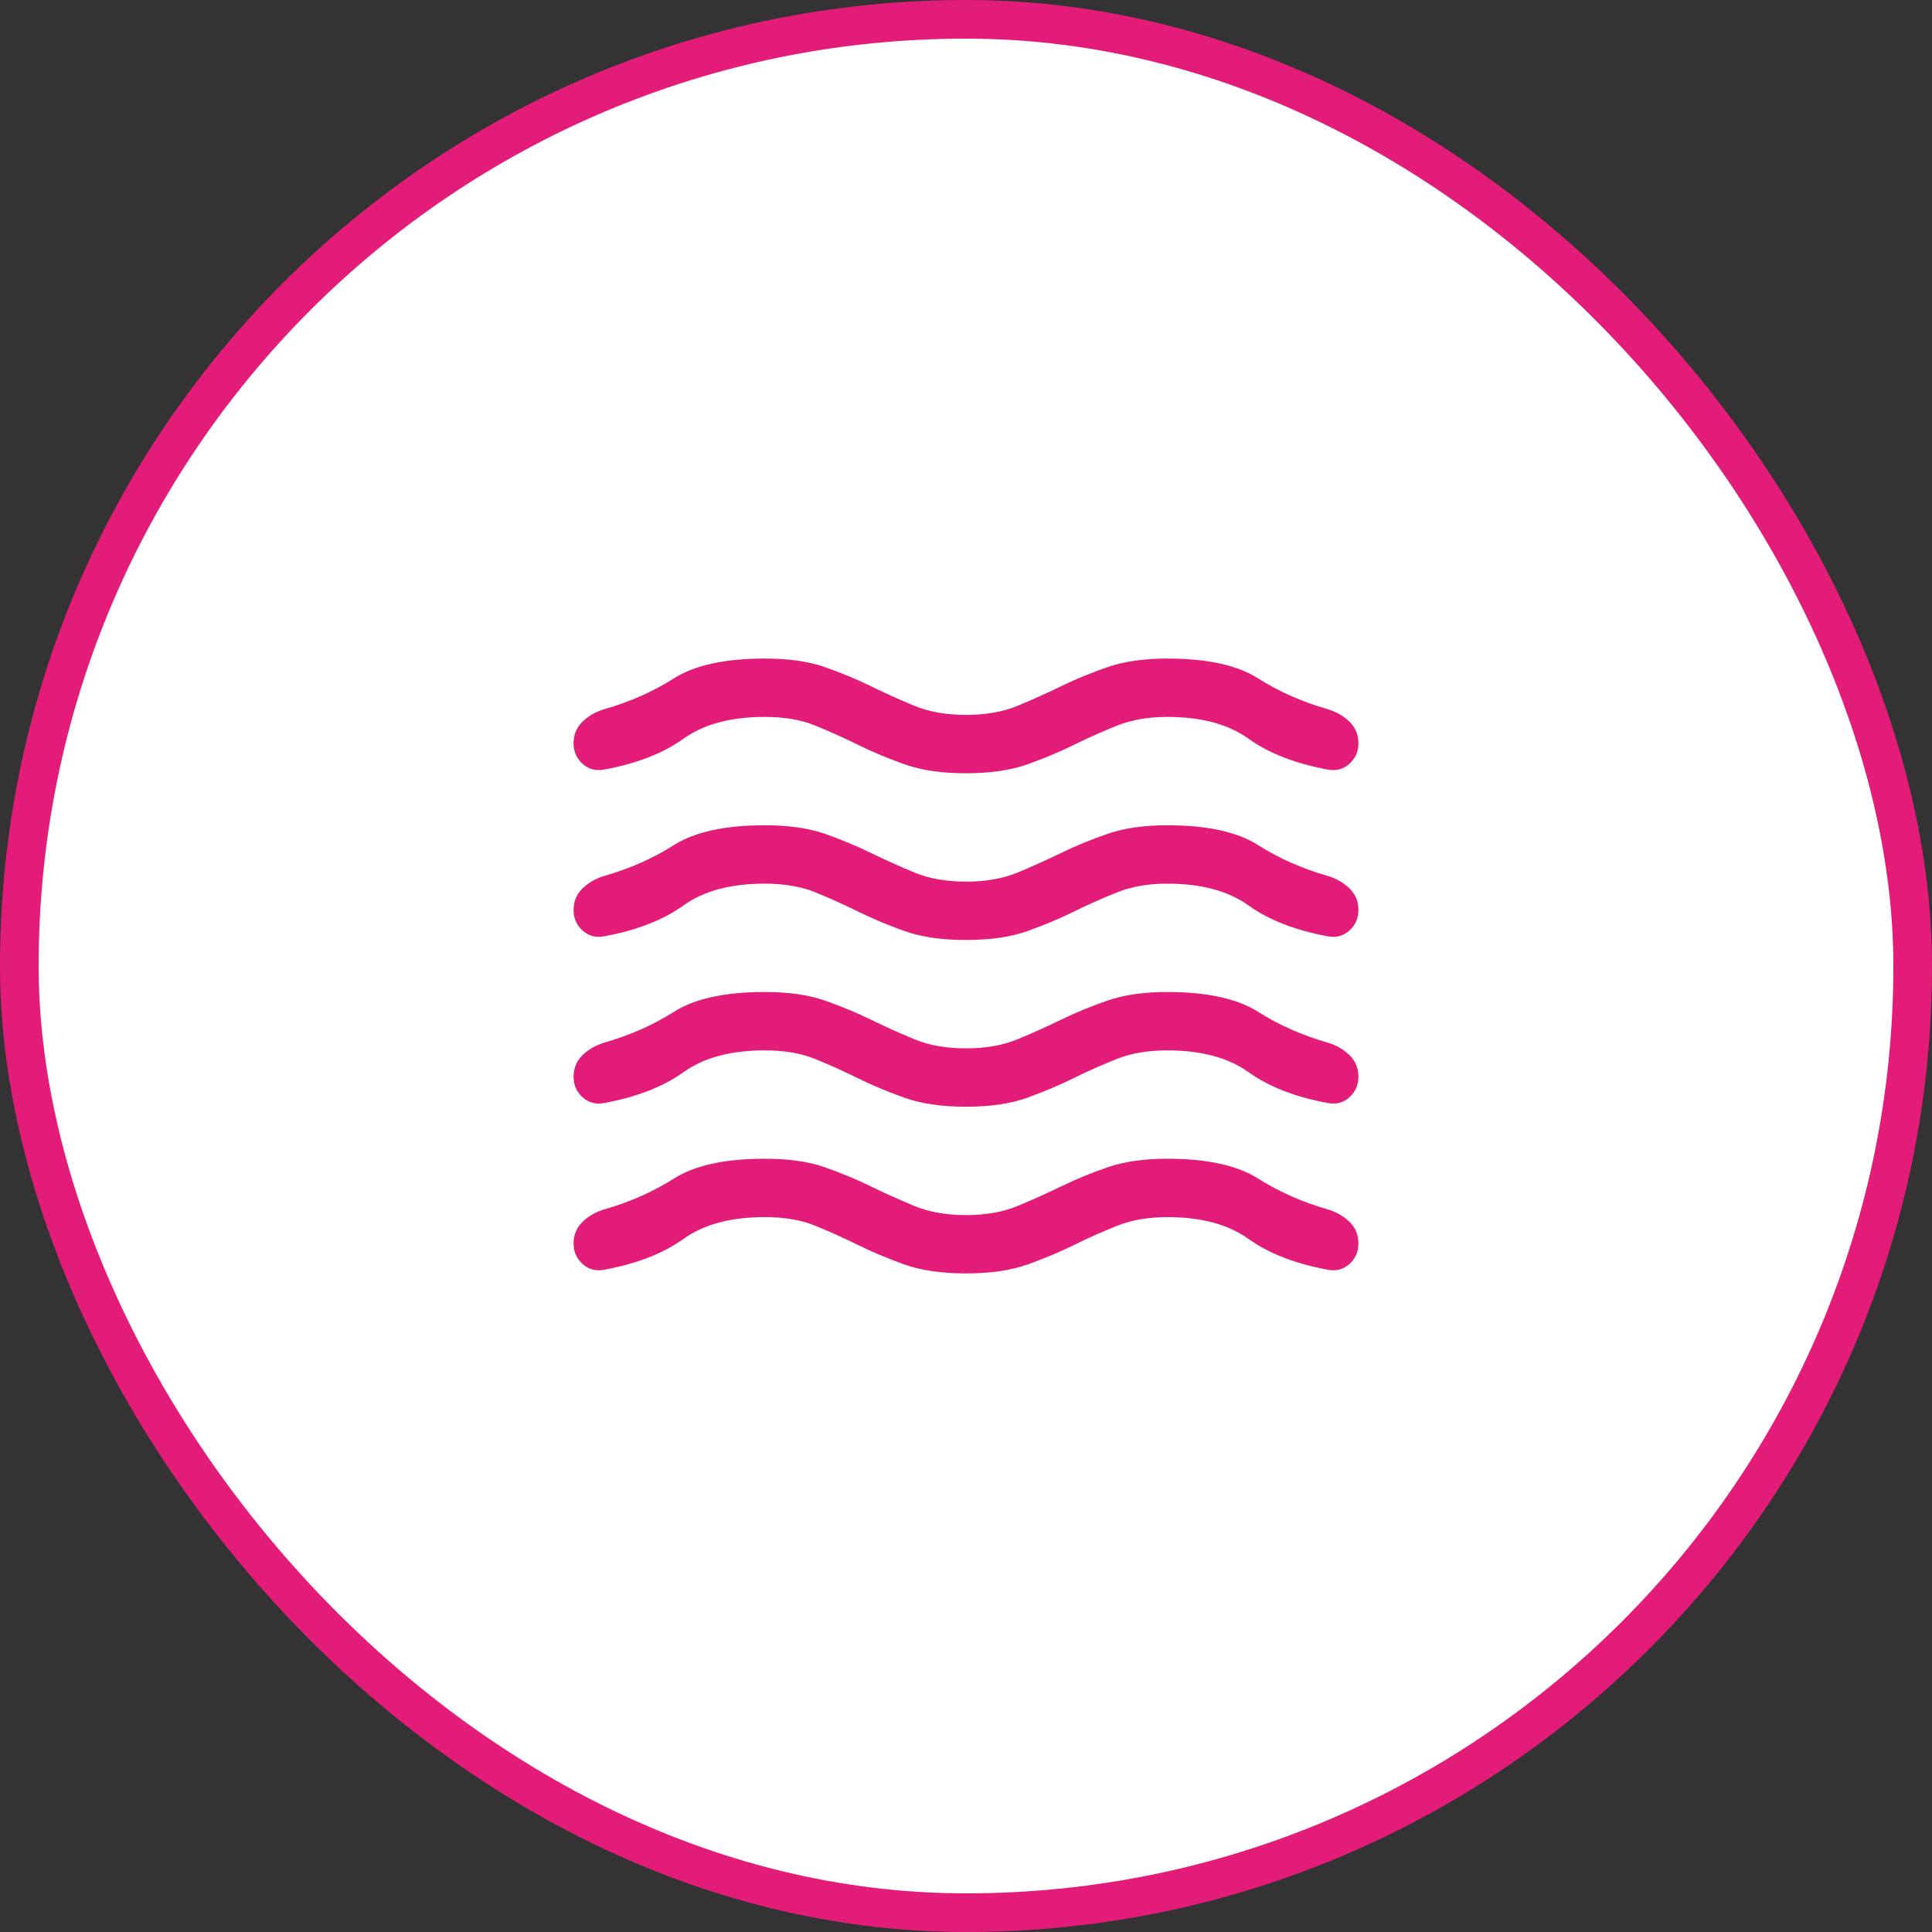 <svg width="100" height="100" viewBox="0 0 100 100" fill="none" xmlns="http://www.w3.org/2000/svg">
<rect x="0" y="0" width="100" height="100" fill="#333333" stroke="none"/>
<rect x="1" y="1" width="98" height="98" rx="49" fill="white"/>
<rect x="1" y="1" width="98" height="98" rx="49" stroke="#E31C79" stroke-width="2"/>
<mask id="mask0_310_6456" style="mask-type:alpha" maskUnits="userSpaceOnUse" x="25" y="25" width="50" height="50">
<rect x="25" y="25" width="50" height="50" fill="#D9D9D9"/>
</mask>
<g mask="url(#mask0_310_6456)">
<path d="M39.583 62.997C37.828 62.997 36.428 63.372 35.381 64.123C34.334 64.873 32.974 65.404 31.302 65.717C30.859 65.808 30.479 65.712 30.162 65.431C29.846 65.149 29.688 64.793 29.688 64.363C29.688 63.92 29.84 63.548 30.146 63.249C30.452 62.95 30.827 62.734 31.27 62.6C32.6 62.218 33.804 61.685 34.882 61.002C35.959 60.318 37.527 59.976 39.583 59.976C40.823 59.976 41.861 60.123 42.698 60.419C43.536 60.714 44.329 61.044 45.078 61.408C45.827 61.773 46.58 62.111 47.336 62.424C48.092 62.736 48.98 62.893 50 62.893C51.02 62.893 51.908 62.736 52.664 62.424C53.42 62.111 54.173 61.773 54.922 61.408C55.671 61.044 56.473 60.714 57.328 60.419C58.182 60.123 59.212 59.976 60.417 59.976C62.473 59.976 64.04 60.318 65.118 61.002C66.196 61.685 67.4 62.218 68.73 62.6C69.173 62.734 69.548 62.95 69.854 63.249C70.159 63.548 70.312 63.92 70.312 64.363C70.312 64.793 70.154 65.149 69.838 65.431C69.521 65.712 69.141 65.808 68.698 65.717C67.026 65.404 65.666 64.873 64.619 64.123C63.572 63.372 62.171 62.997 60.417 62.997C59.444 62.997 58.586 63.144 57.84 63.439C57.095 63.734 56.353 64.064 55.615 64.429C54.876 64.793 54.071 65.132 53.199 65.445C52.327 65.757 51.261 65.913 50 65.913C48.739 65.913 47.673 65.757 46.801 65.445C45.929 65.132 45.123 64.793 44.385 64.429C43.647 64.064 42.913 63.734 42.185 63.439C41.458 63.144 40.59 62.997 39.583 62.997ZM39.583 54.367C37.828 54.367 36.428 54.742 35.381 55.493C34.334 56.243 32.974 56.775 31.302 57.087C30.859 57.178 30.479 57.083 30.162 56.801C29.846 56.519 29.688 56.163 29.688 55.733C29.688 55.29 29.84 54.919 30.146 54.619C30.452 54.32 30.827 54.104 31.27 53.97C32.6 53.588 33.804 53.056 34.882 52.372C35.959 51.688 37.527 51.346 39.583 51.346C40.823 51.346 41.861 51.494 42.698 51.789C43.536 52.084 44.329 52.414 45.078 52.778C45.827 53.143 46.58 53.482 47.336 53.794C48.092 54.107 48.98 54.263 50 54.263C51.02 54.263 51.908 54.107 52.664 53.794C53.42 53.482 54.173 53.143 54.922 52.778C55.671 52.414 56.473 52.084 57.328 51.789C58.182 51.494 59.212 51.346 60.417 51.346C62.473 51.346 64.04 51.688 65.118 52.372C66.196 53.056 67.4 53.588 68.73 53.97C69.173 54.104 69.548 54.32 69.854 54.619C70.159 54.919 70.312 55.29 70.312 55.733C70.312 56.163 70.154 56.519 69.838 56.801C69.521 57.083 69.141 57.178 68.698 57.087C67.026 56.775 65.666 56.243 64.619 55.493C63.572 54.742 62.171 54.367 60.417 54.367C59.423 54.367 58.554 54.514 57.808 54.81C57.063 55.105 56.321 55.435 55.583 55.799C54.844 56.164 54.044 56.502 53.183 56.815C52.322 57.127 51.261 57.284 50 57.284C48.739 57.284 47.673 57.127 46.801 56.815C45.929 56.502 45.123 56.164 44.385 55.799C43.647 55.435 42.913 55.105 42.185 54.81C41.458 54.514 40.59 54.367 39.583 54.367ZM39.583 45.737C37.828 45.737 36.428 46.112 35.381 46.863C34.334 47.614 32.974 48.145 31.302 48.458C30.859 48.548 30.479 48.453 30.162 48.171C29.846 47.889 29.688 47.533 29.688 47.103C29.688 46.66 29.84 46.289 30.146 45.99C30.452 45.691 30.827 45.474 31.27 45.341C32.6 44.959 33.804 44.426 34.882 43.742C35.959 43.058 37.527 42.716 39.583 42.716C40.823 42.716 41.861 42.864 42.698 43.159C43.536 43.454 44.329 43.784 45.078 44.149C45.827 44.513 46.58 44.852 47.336 45.164C48.092 45.477 48.98 45.633 50 45.633C51.02 45.633 51.908 45.477 52.664 45.164C53.42 44.852 54.173 44.513 54.922 44.149C55.671 43.784 56.473 43.454 57.328 43.159C58.182 42.864 59.212 42.716 60.417 42.716C62.473 42.716 64.04 43.058 65.118 43.742C66.196 44.426 67.4 44.959 68.73 45.341C69.173 45.474 69.548 45.691 69.854 45.99C70.159 46.289 70.312 46.66 70.312 47.103C70.312 47.533 70.154 47.889 69.838 48.171C69.521 48.453 69.141 48.548 68.698 48.458C67.026 48.145 65.666 47.614 64.619 46.863C63.572 46.112 62.171 45.737 60.417 45.737C59.444 45.737 58.586 45.885 57.84 46.18C57.095 46.475 56.353 46.805 55.615 47.169C54.876 47.534 54.071 47.873 53.199 48.185C52.327 48.498 51.261 48.654 50 48.654C48.739 48.654 47.673 48.498 46.801 48.185C45.929 47.873 45.123 47.534 44.385 47.169C43.647 46.805 42.913 46.475 42.185 46.18C41.458 45.885 40.59 45.737 39.583 45.737ZM39.583 37.107C37.828 37.107 36.428 37.483 35.381 38.233C34.334 38.984 32.974 39.515 31.302 39.828C30.859 39.919 30.479 39.823 30.162 39.541C29.846 39.26 29.688 38.904 29.688 38.474C29.688 38.03 29.84 37.659 30.146 37.36C30.452 37.061 30.827 36.844 31.27 36.711C32.6 36.329 33.804 35.796 34.882 35.112C35.959 34.428 37.527 34.087 39.583 34.087C40.823 34.087 41.861 34.234 42.698 34.529C43.536 34.825 44.329 35.154 45.078 35.519C45.827 35.883 46.58 36.222 47.336 36.535C48.092 36.847 48.98 37.003 50 37.003C51.02 37.003 51.908 36.847 52.664 36.535C53.42 36.222 54.173 35.883 54.922 35.519C55.671 35.154 56.473 34.825 57.328 34.529C58.182 34.234 59.212 34.087 60.417 34.087C62.473 34.087 64.04 34.428 65.118 35.112C66.196 35.796 67.4 36.329 68.73 36.711C69.173 36.844 69.548 37.061 69.854 37.36C70.159 37.659 70.312 38.03 70.312 38.474C70.312 38.904 70.154 39.26 69.838 39.541C69.521 39.823 69.141 39.919 68.698 39.828C67.026 39.515 65.666 38.984 64.619 38.233C63.572 37.483 62.171 37.107 60.417 37.107C59.444 37.107 58.586 37.255 57.84 37.55C57.095 37.845 56.353 38.175 55.615 38.54C54.876 38.904 54.071 39.243 53.199 39.555C52.327 39.868 51.261 40.024 50 40.024C48.739 40.024 47.673 39.868 46.801 39.555C45.929 39.243 45.123 38.904 44.385 38.54C43.647 38.175 42.913 37.845 42.185 37.55C41.458 37.255 40.59 37.107 39.583 37.107Z" fill="#E31C79"/>
</g>
</svg>
